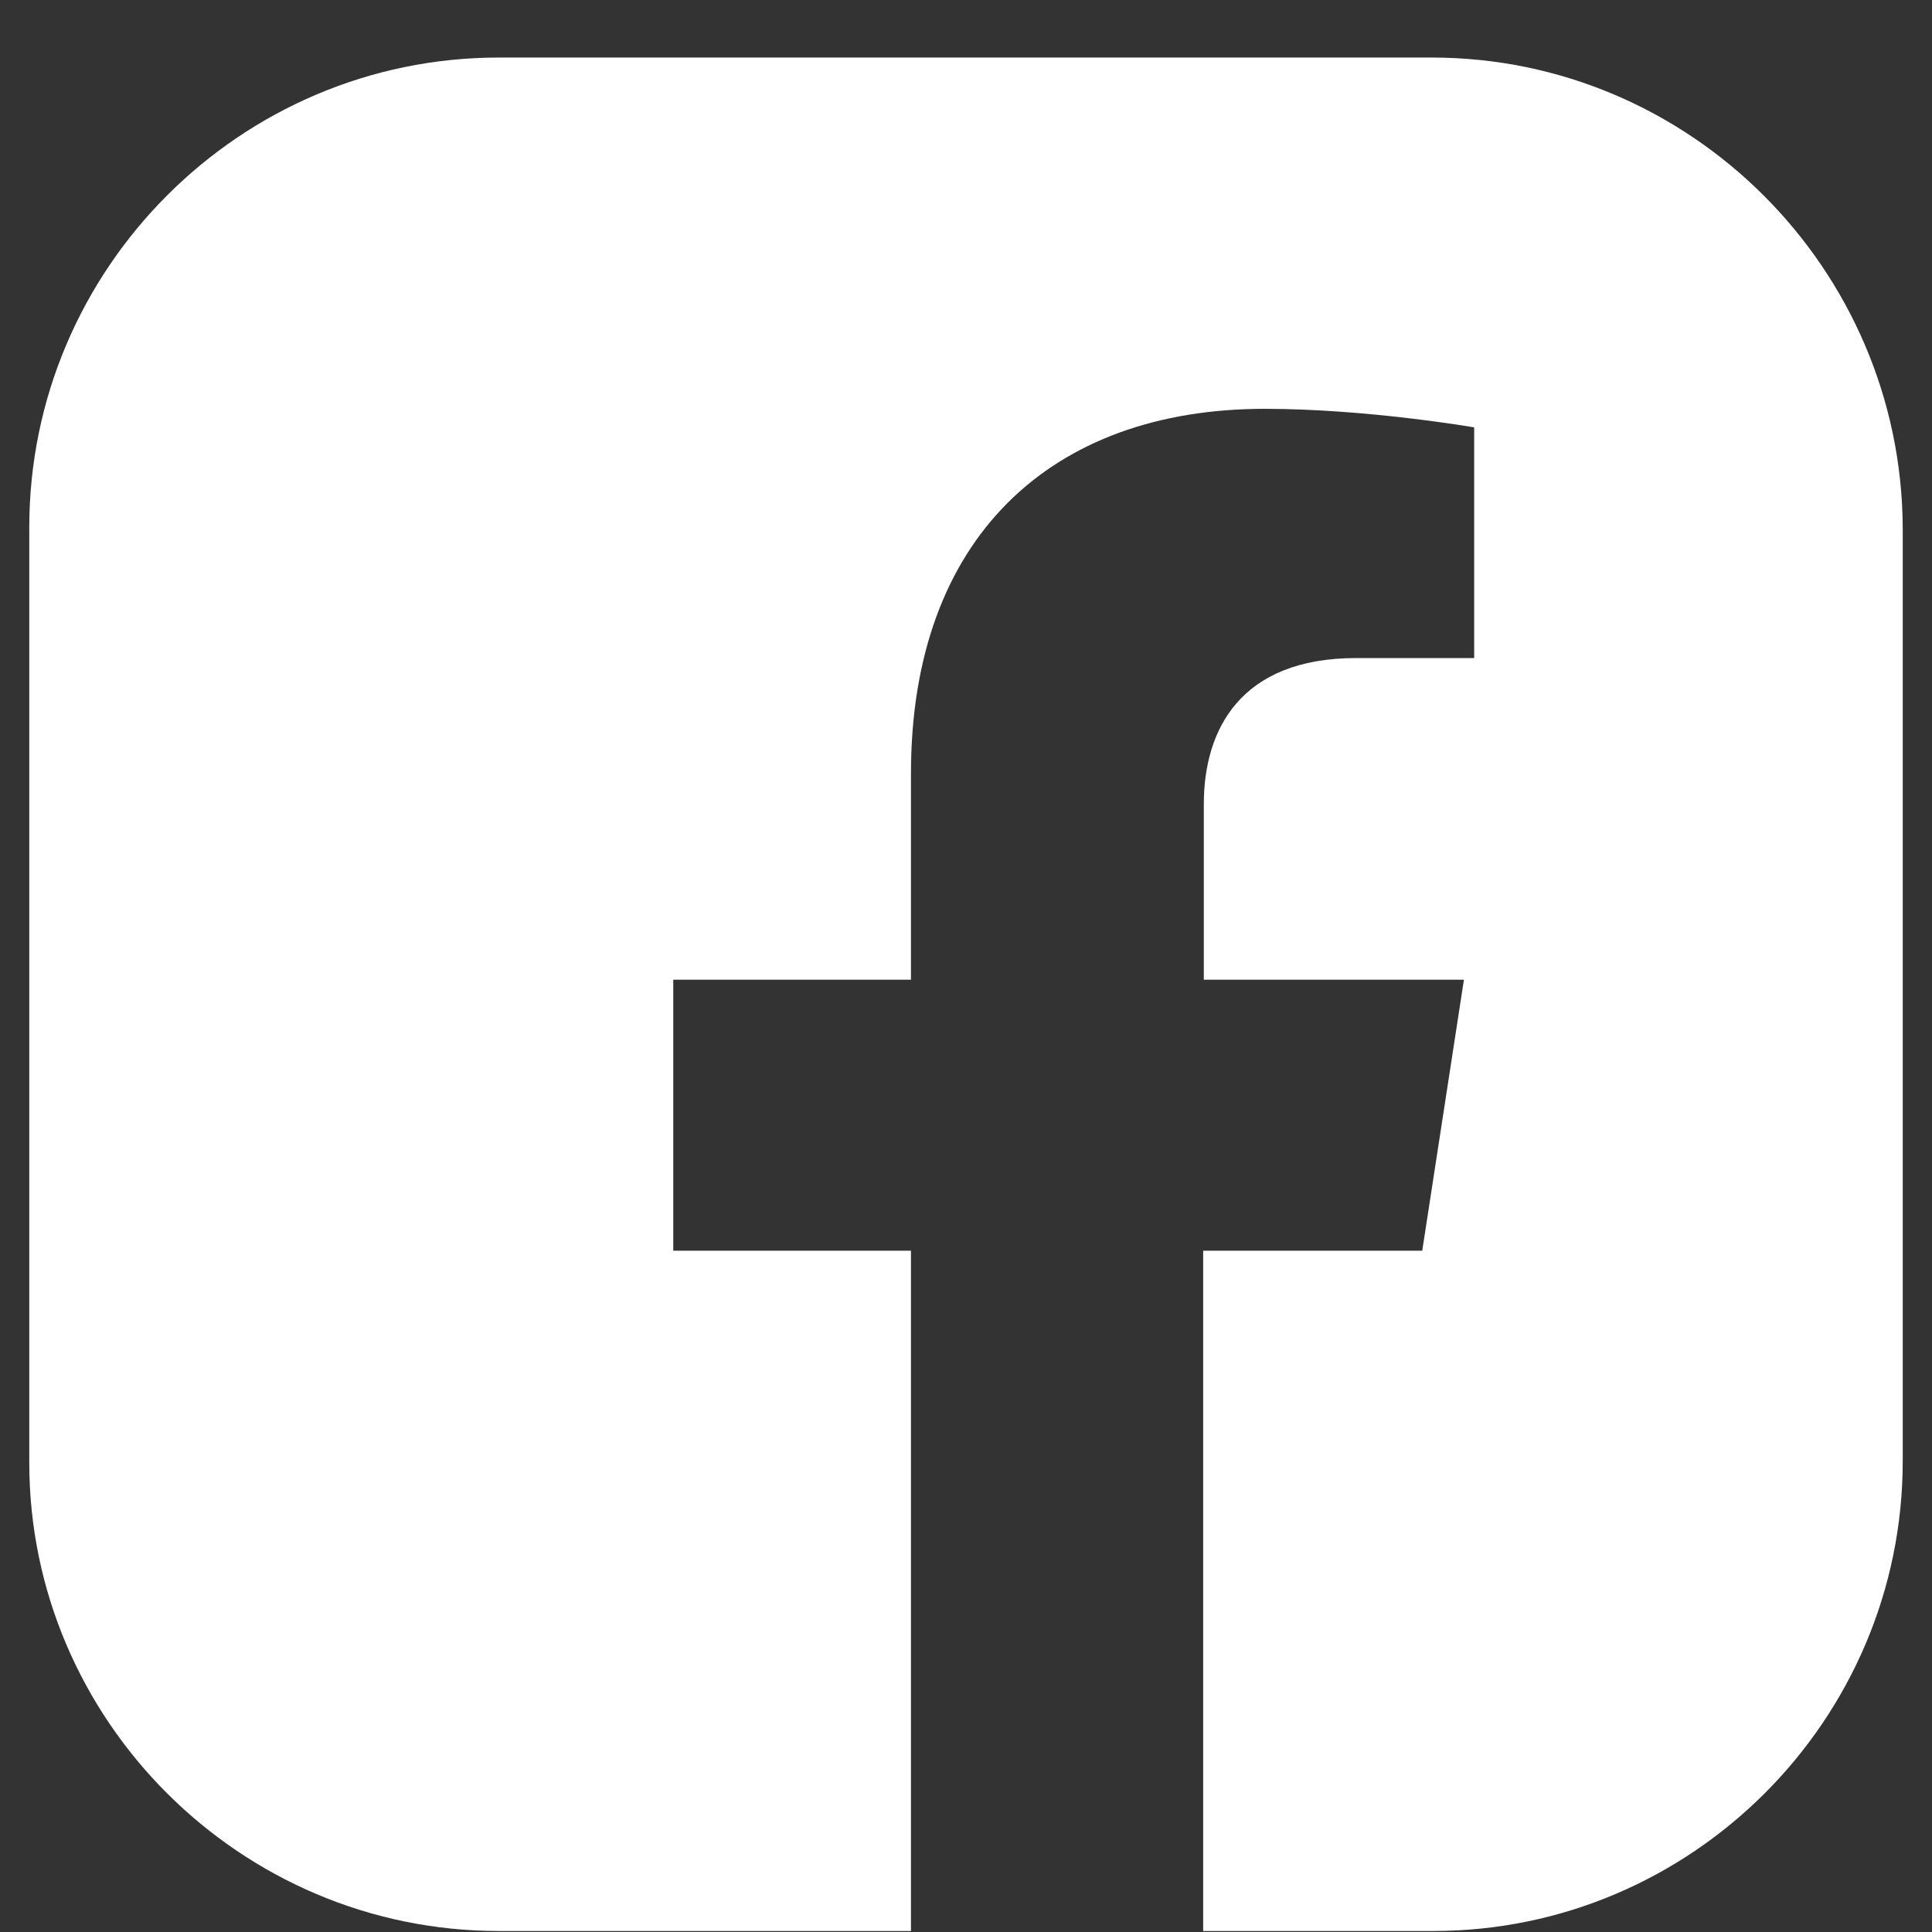 <svg width="33" height="33" viewBox="0 0 33 33" fill="none" xmlns="http://www.w3.org/2000/svg">
<rect x="0" y="0" width="33" height="33" fill="#333333" stroke="none"/>
<g clip-path="url(#clip0_1158_2423)">
<path fill-rule="evenodd" clip-rule="evenodd" d="M24.456 0.983H8.519C4.103 0.983 0.5 4.589 0.5 9.008V24.983C0.5 29.377 4.103 32.983 8.519 32.983H15.56C15.56 32.983 15.56 32.983 15.56 32.983V21.363H11.5V16.734H15.56V13.21C15.56 9.194 17.946 6.983 21.601 6.983C23.352 6.983 25.18 7.3 25.18 7.3V11.24H23.166C21.185 11.24 20.562 12.466 20.562 13.735V16.734H25.005L24.293 21.363H20.551V32.983C20.55 32.983 20.55 32.983 20.55 32.983H24.481C28.896 32.983 32.5 29.377 32.5 24.957V9.008C32.475 4.589 28.871 0.983 24.456 0.983Z" fill="white"/>
</g>
<defs>
<clipPath id="clip0_1158_2423">
<rect width="32" height="32" fill="white" transform="translate(0.5 0.983)"/>
</clipPath>
</defs>
</svg>
